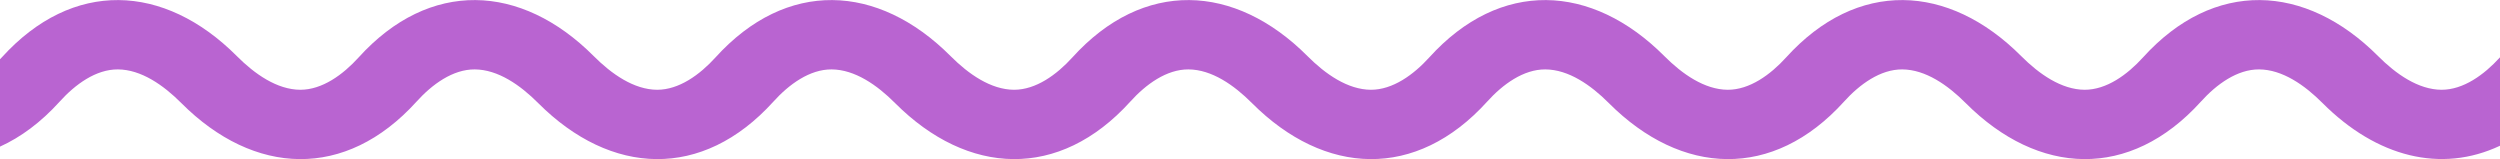 <svg xmlns="http://www.w3.org/2000/svg" width="298" height="19" viewBox="0 0 298 19" fill="none"><path d="M297.982 6.849C296.102 8.917 293.638 10.701 291.032 10.701C288.257 10.686 285.602 8.827 283.466 6.684C274.797 -1.996 263.901 -2.491 255.442 6.849C253.562 8.917 251.1 10.701 248.493 10.701C245.719 10.686 243.061 8.827 240.924 6.684C232.257 -1.996 221.364 -2.491 212.903 6.849C211.023 8.917 208.56 10.701 205.955 10.701C203.178 10.686 200.524 8.827 198.387 6.684C189.718 -1.996 178.824 -2.491 170.365 6.849C168.485 8.917 166.02 10.701 163.415 10.701C160.641 10.686 157.983 8.827 155.849 6.684C147.178 -1.996 136.284 -2.491 127.824 6.849C125.944 8.917 123.481 10.701 120.874 10.701C118.1 10.686 115.443 8.827 113.307 6.684C104.638 -1.996 93.745 -2.491 85.284 6.849C83.404 8.917 80.941 10.701 78.334 10.701C75.559 10.686 72.905 8.827 70.768 6.684C62.099 -1.996 51.205 -2.491 42.745 6.849C40.866 8.917 38.403 10.701 35.796 10.701C33.021 10.686 30.364 8.827 28.228 6.684C19.56 -1.996 8.665 -2.491 0.207 6.849C0.139 6.924 0.067 6.983 0 7.058V17.477C2.478 16.353 4.874 14.584 7.1 12.125C8.98 10.042 11.443 8.258 14.051 8.273C16.825 8.288 19.481 10.146 21.617 12.29C30.287 20.97 41.179 21.465 49.64 12.125C51.52 10.042 53.983 8.258 56.588 8.273C59.365 8.288 62.02 10.146 64.156 12.29C72.825 20.97 83.719 21.465 92.179 12.125C94.058 10.042 96.522 8.258 99.128 8.273C101.903 8.288 104.56 10.146 106.696 12.29C115.364 20.97 126.258 21.465 134.719 12.125C136.597 10.042 139.062 8.258 141.666 8.273C144.442 8.288 147.097 10.146 149.235 12.29C157.904 20.97 168.798 21.465 177.259 12.125C179.137 10.042 181.602 8.258 184.207 8.273C186.982 8.288 189.639 10.146 191.775 12.29C200.446 20.97 211.338 21.465 219.796 12.125C221.676 10.042 224.14 8.258 226.749 8.273C229.522 8.288 232.179 10.146 234.315 12.29C242.983 20.97 253.877 21.465 262.336 12.125C264.216 10.042 266.679 8.258 269.286 8.273C272.061 8.288 274.716 10.146 276.852 12.29C283.309 18.751 290.999 20.67 298 17.372V6.834L297.982 6.849Z" fill="#B964D1"></path></svg>